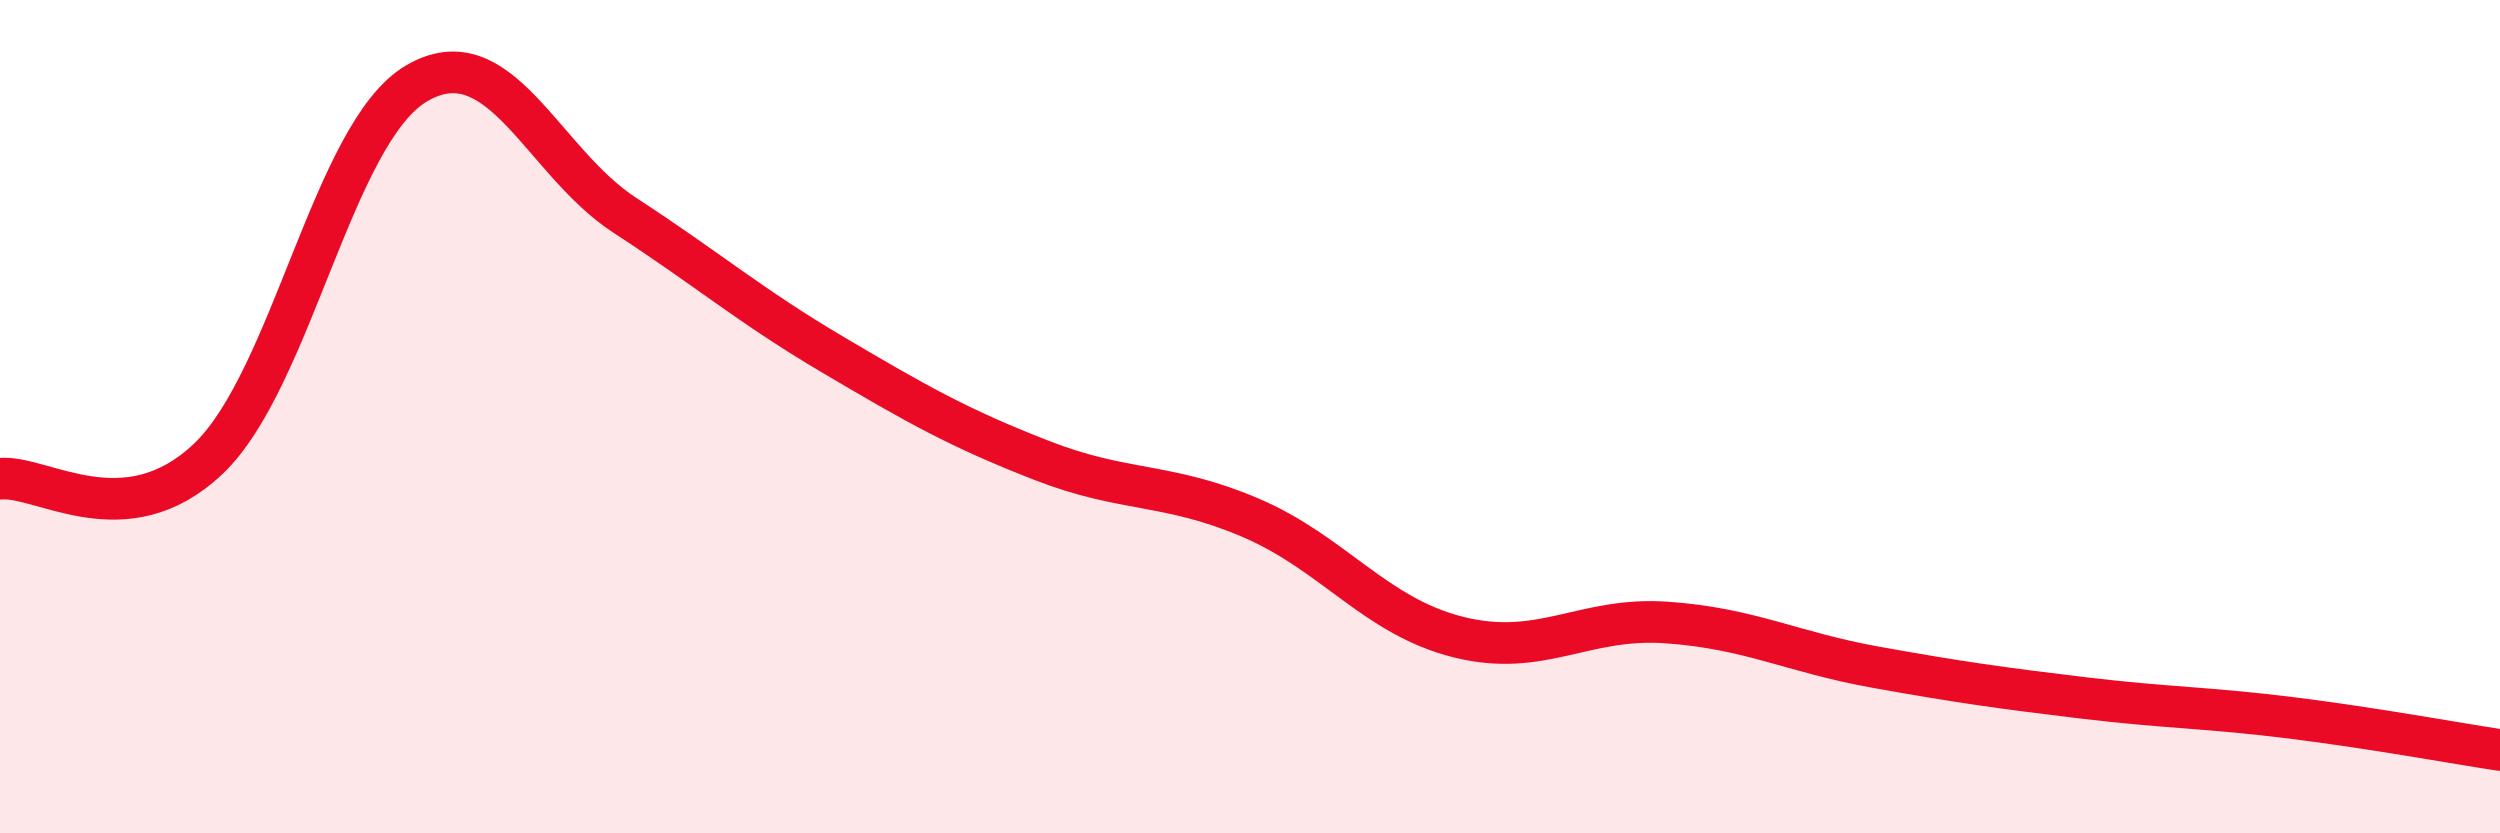 
    <svg width="60" height="20" viewBox="0 0 60 20" xmlns="http://www.w3.org/2000/svg">
      <path
        d="M 0,11.49 C 1,11.39 3,12.91 5,11.01 C 7,9.11 8,3.17 10,2 C 12,0.83 13,3.87 15,5.17 C 17,6.47 18,7.34 20,8.52 C 22,9.7 23,10.27 25,11.05 C 27,11.83 28,11.57 30,12.42 C 32,13.27 33,14.79 35,15.29 C 37,15.79 38,14.8 40,14.94 C 42,15.08 43,15.65 45,16.01 C 47,16.37 48,16.51 50,16.75 C 52,16.99 53,16.98 55,17.23 C 57,17.48 59,17.85 60,18L60 20L0 20Z"
        fill="#EB0A25"
        opacity="0.1"
        stroke-linecap="round"
        stroke-linejoin="round"
      />
      <path
        d="M 0,11.49 C 1,11.39 3,12.91 5,11.01 C 7,9.11 8,3.17 10,2 C 12,0.83 13,3.87 15,5.17 C 17,6.47 18,7.34 20,8.52 C 22,9.7 23,10.27 25,11.05 C 27,11.83 28,11.57 30,12.42 C 32,13.27 33,14.79 35,15.29 C 37,15.79 38,14.8 40,14.94 C 42,15.08 43,15.65 45,16.01 C 47,16.37 48,16.51 50,16.75 C 52,16.99 53,16.98 55,17.23 C 57,17.48 59,17.85 60,18"
        stroke="#EB0A25"
        stroke-width="1"
        fill="none"
        stroke-linecap="round"
        stroke-linejoin="round"
      />
    </svg>
  